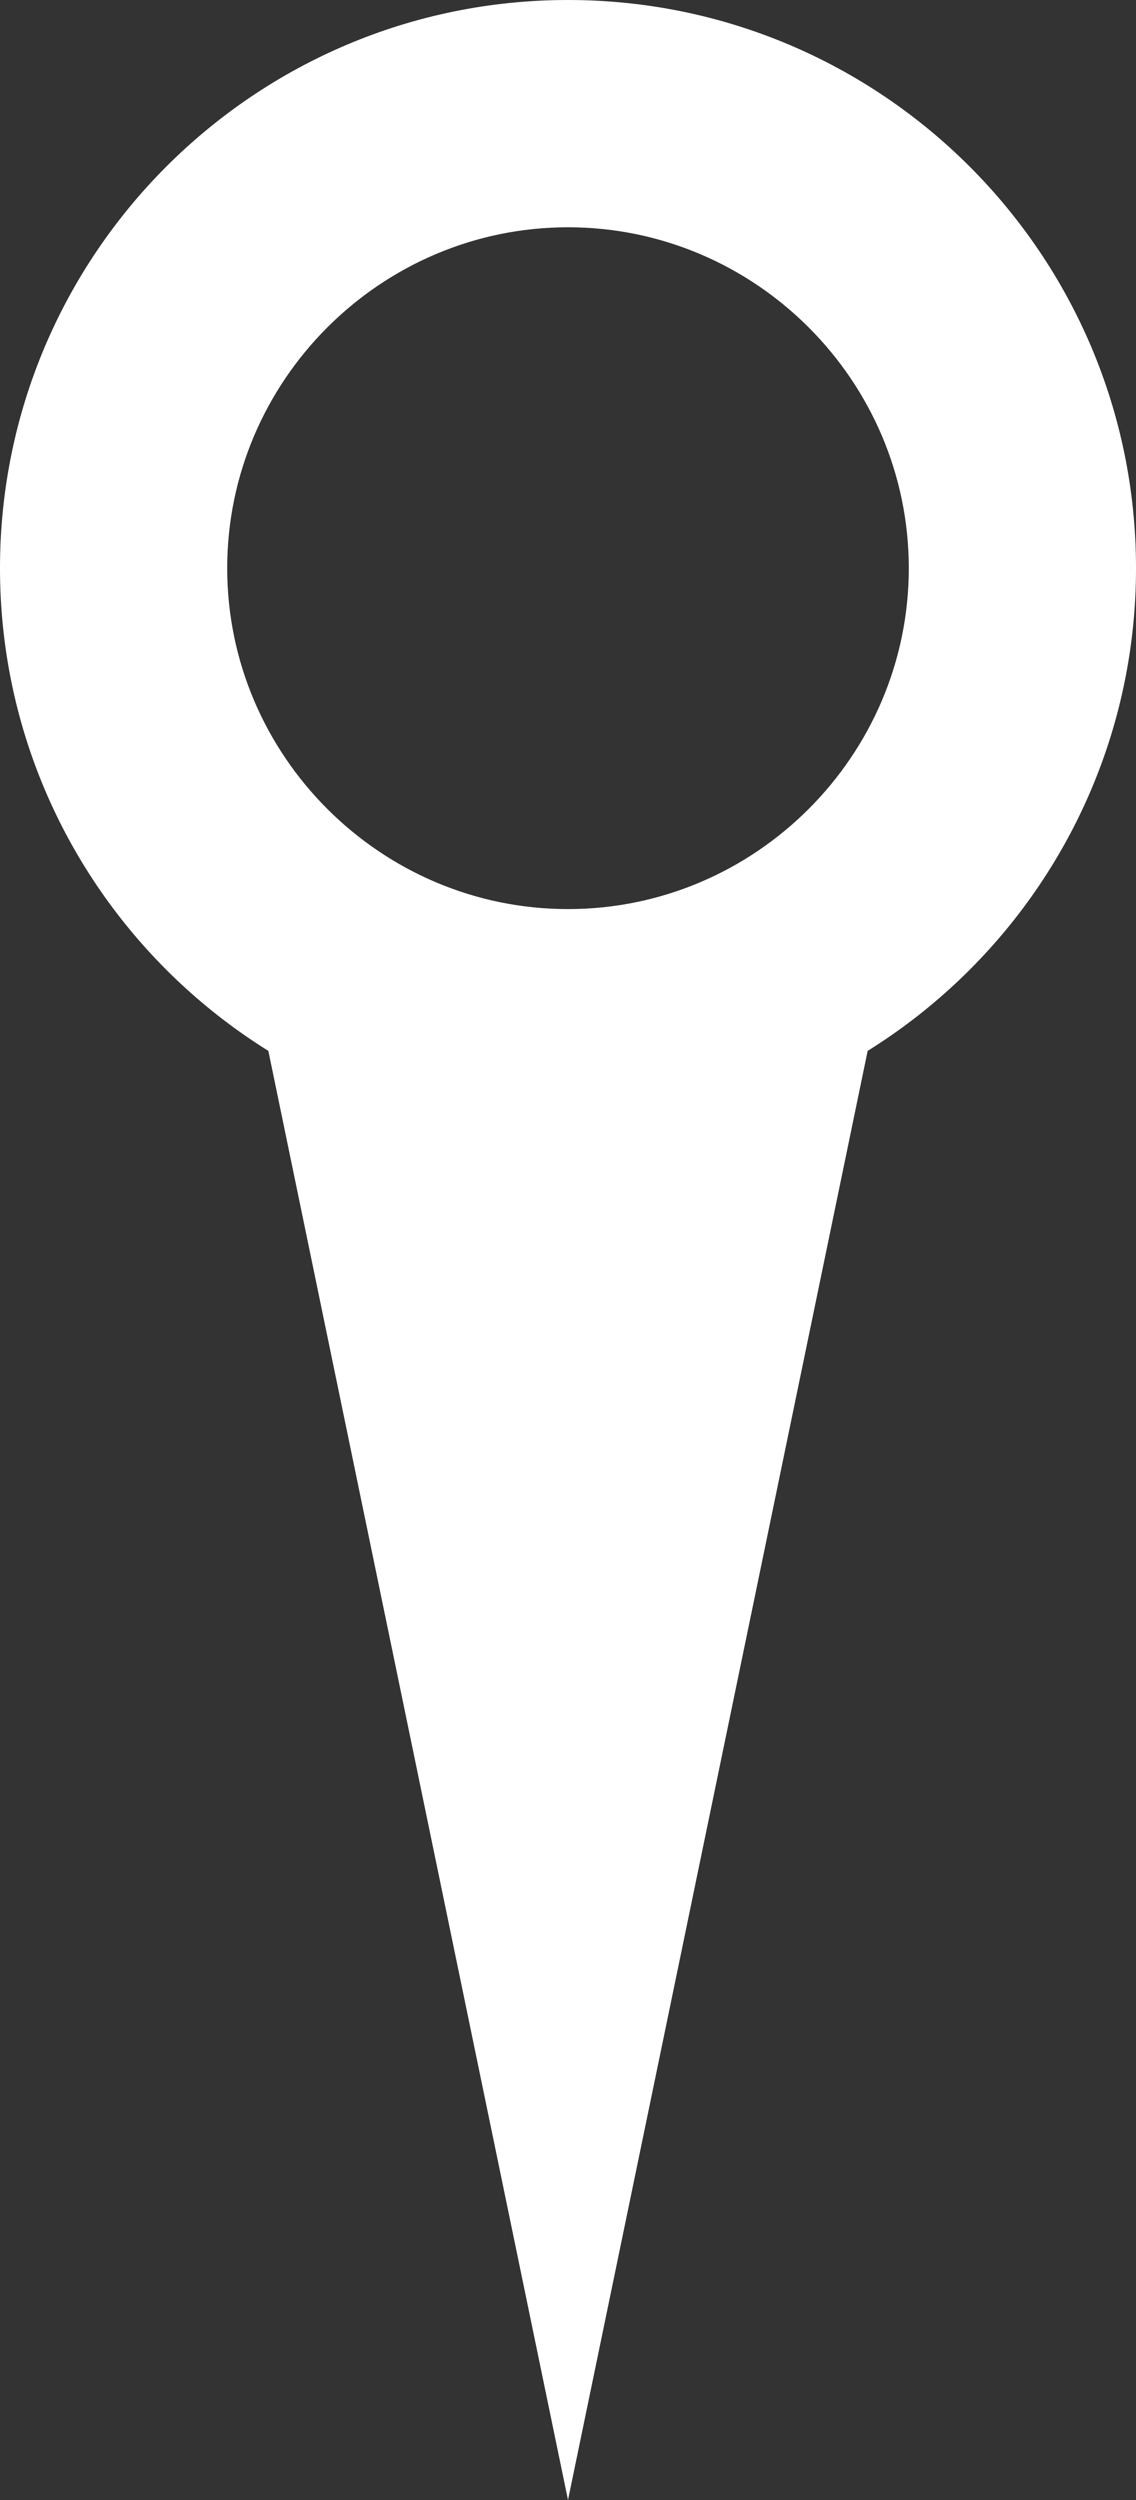 <svg width="10" height="22" viewBox="0 0 10 22" fill="none" xmlns="http://www.w3.org/2000/svg">
<rect x="0" y="0" width="10" height="22" fill="#333333" stroke="none"/>
<g clip-path="url(#clip0_7167_26395)">
<path d="M5 2C6.65 2 8 3.35 8 5C8 6.65 6.65 8 5 8C3.35 8 2 6.65 2 5C2 3.35 3.35 2 5 2ZM5 0C2.24 0 0 2.24 0 5C0 7.76 2.24 10 5 10C7.76 10 10 7.76 10 5C10 2.24 7.76 0 5 0Z" fill="white"/>
<path d="M5 9.05L2.16 8.27L5 22L7.84 8.27L5 9.05Z" fill="white"/>
</g>
<defs>
<clipPath id="clip0_7167_26395">
<rect width="10" height="22" fill="white"/>
</clipPath>
</defs>
</svg>
